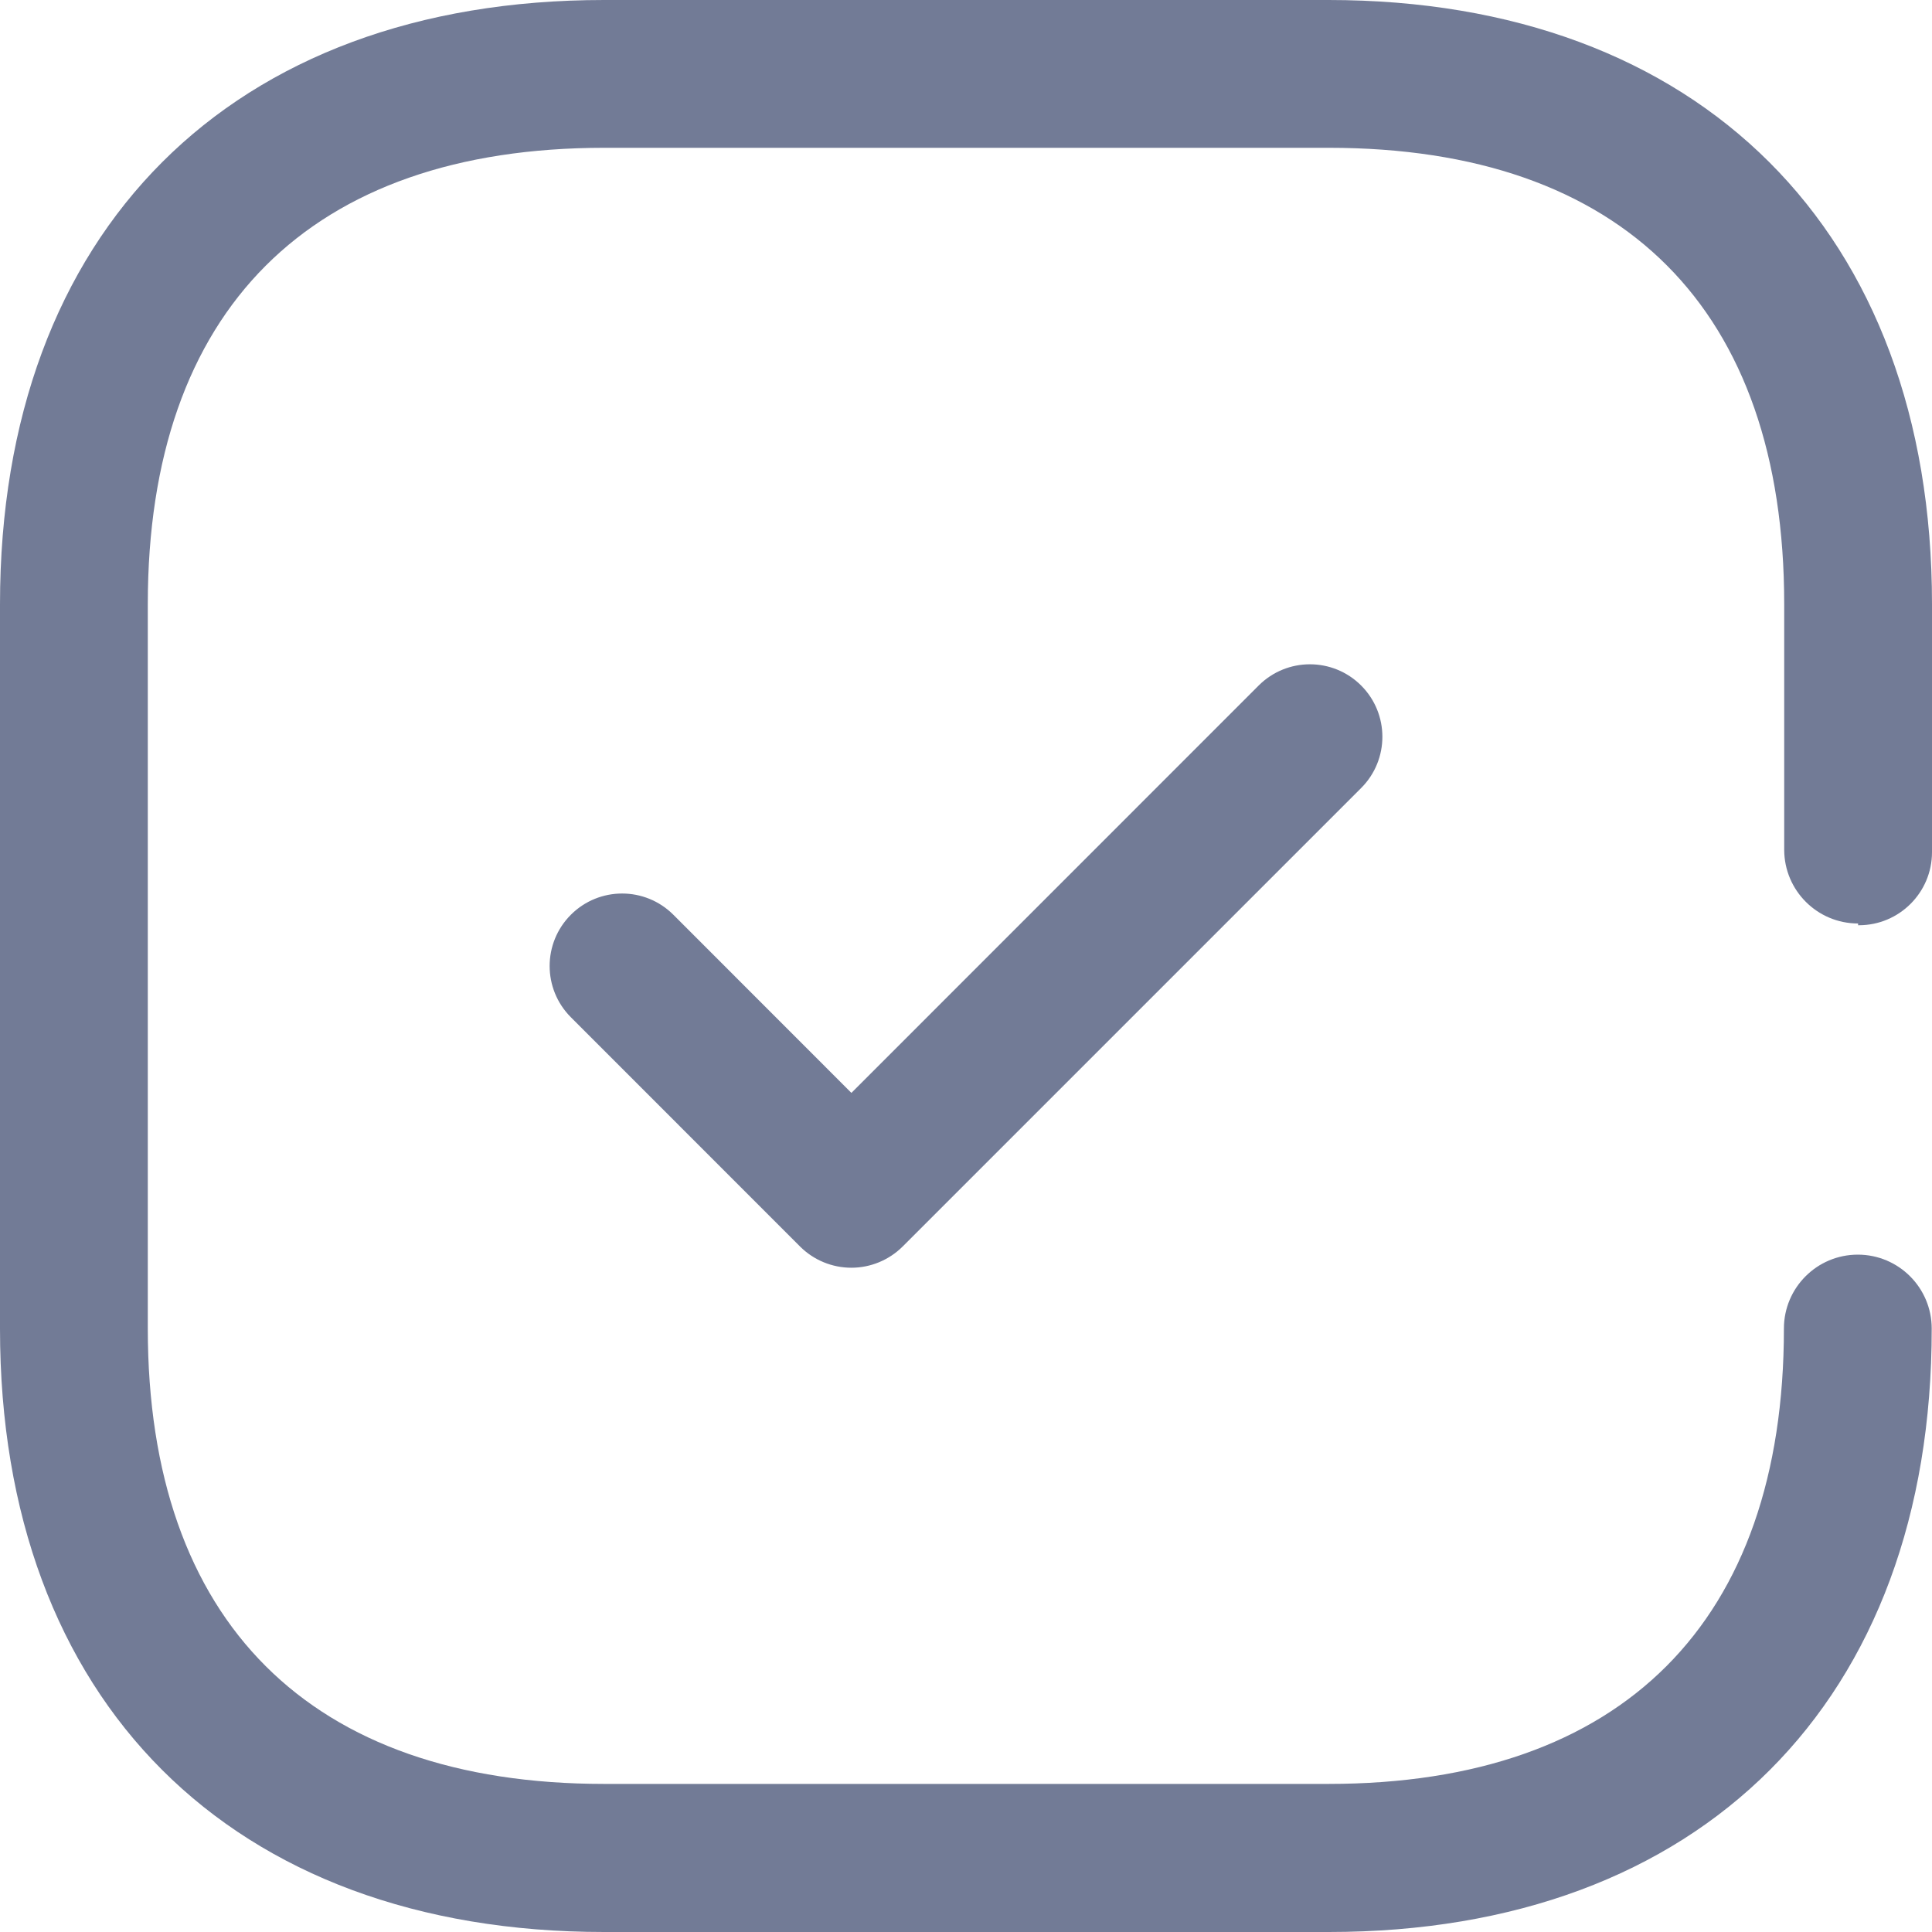<svg width="220" height="220" viewBox="0 0 220 220" fill="none" xmlns="http://www.w3.org/2000/svg">
<path d="M151.283 0C193.49 0 220 26.312 220 68.783V97.042C220 101.629 216.271 105.358 211.684 105.358H211.585V105.16C206.943 105.16 203.181 101.409 203.17 96.767V68.783C203.17 35.2 184.8 16.83 151.316 16.83H68.816C35.31 16.83 16.83 35.31 16.83 68.783V151.283C16.83 184.657 35.31 203.137 68.783 203.137H151.283C184.756 203.137 203.137 184.657 203.137 151.283C203.137 146.641 206.899 142.868 211.552 142.868C216.205 142.868 219.967 146.641 219.967 151.283C220 193.688 193.688 220 151.316 220H68.783C26.312 220 0 193.688 0 151.316V68.816C0 26.312 26.312 0 68.783 0H151.283ZM143.326 78.061C146.549 74.838 151.774 74.838 154.997 78.061C158.22 81.284 158.22 86.51 154.997 89.733L102.78 141.949C101.229 143.49 99.128 144.359 96.95 144.359C94.75 144.359 92.66 143.49 91.109 141.949L65.006 115.836C61.783 112.613 61.783 107.387 65.006 104.164C68.229 100.941 73.454 100.941 76.677 104.164L96.95 124.449L143.326 78.061Z" fill="#727B96"/>
</svg>
